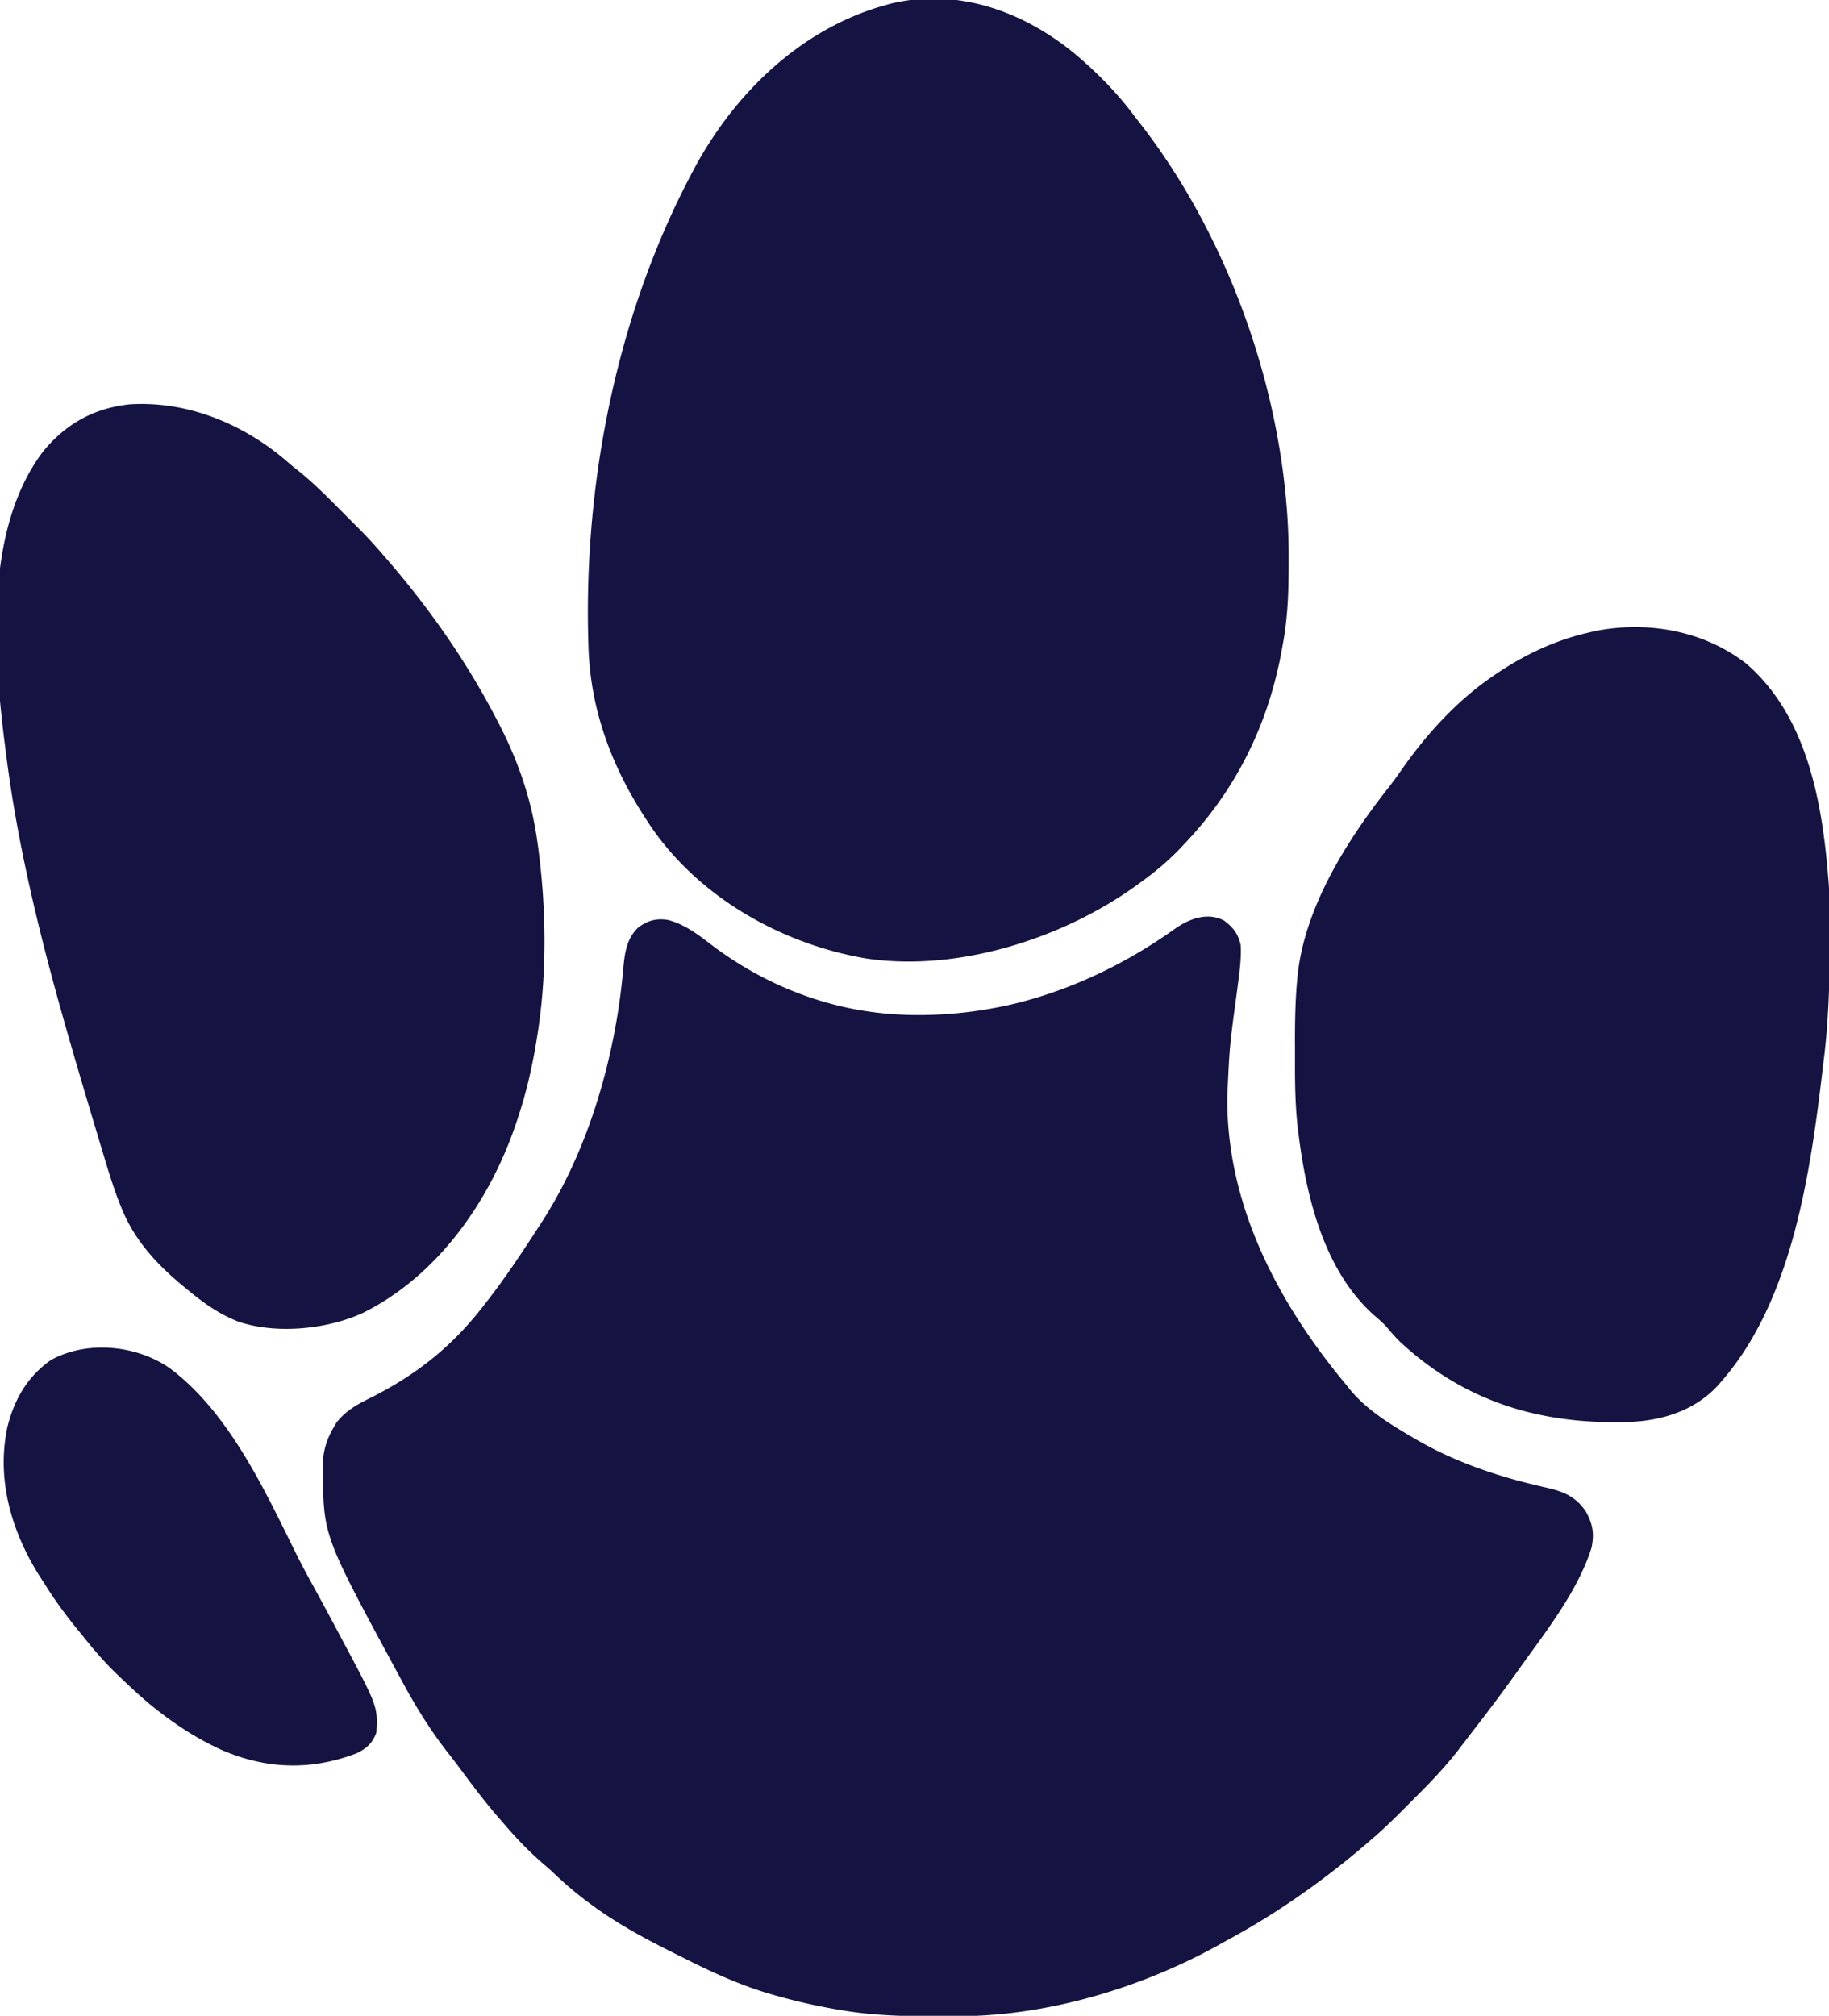 <svg xmlns="http://www.w3.org/2000/svg" width="1001" height="1103"><path fill="#151342" d="M669.875 503.688c5.012 3.708 7.715 7.2 9.125 13.312.335 6.043-.218 11.944-1.023 17.926l-.322 2.508q-.509 3.94-1.03 7.879c-3.71 27.435-3.71 27.435-4.937 55.062l.014 3.726C672.436 662.063 700.626 714.511 737 758l1.613 2.059C747.943 771.564 761.35 779.618 774 787l1.846 1.082c18.82 10.879 40.146 18.495 61.2 23.7l3.653.903q3.525.856 7.065 1.655c8.723 2.094 15.033 5.072 20.111 12.66 3.872 6.932 4.793 12.221 3.125 20-7.06 22.286-22.929 43.11-36.457 61.86q-2.374 3.297-4.73 6.605a937 937 0 0 1-21.123 28.348 2073 2073 0 0 0-5.303 6.902q-1.818 2.362-3.637 4.722l-1.642 2.149c-7.74 10-16.512 18.982-25.456 27.892a2130 2130 0 0 0-5.146 5.153C761.84 996.3 756.138 1001.838 750 1007l-3.168 2.738c-7.429 6.333-15.002 12.43-22.832 18.262l-2.019 1.508c-15.638 11.625-31.903 22.119-49.026 31.424a540 540 0 0 0-5.814 3.236c-42.117 23.36-93.3 38.802-141.668 39.035l-2.965.021c-3.149.018-6.297.024-9.446.026l-3.261.002c-16.456-.016-32.54-.498-48.801-3.252l-3.135-.52c-11.601-1.985-22.987-4.617-34.303-7.855l-2.719-.774c-15.694-4.693-30.45-11.324-45.047-18.692-2.656-1.34-5.321-2.66-7.987-3.981-15.875-7.923-31.639-16.499-45.809-27.24l-2.355-1.759c-6.614-5.008-12.648-10.454-18.645-16.179a401 401 0 0 0-4.062-3.5c-7.92-6.88-15.17-14.498-21.938-22.5l-2.344-2.68c-7.119-8.192-13.613-16.805-20.078-25.52a470 470 0 0 0-7.677-10.064C234.864 945.928 226.667 932.323 219 918l-1.414-2.609c-40.613-75.05-40.613-75.05-40.836-110.641l-.062-2.45c-.051-7.916 2.002-14.68 6.062-21.487l1.36-2.356c5.274-6.854 12.13-10.378 19.765-14.144C228.786 751.635 247.972 736.172 265 714l1.218-1.556c10.375-13.27 19.627-27.32 28.782-41.444l1.8-2.769c25.667-39.855 40.087-90.745 44.262-137.731.78-8.552 1.695-16.927 8.313-23.062 5.156-3.78 9.772-5.024 16.082-4.094 8.929 2.304 16.195 7.692 23.379 13.242C418.11 538.92 453.143 552.768 490 555l2.139.137c24.422 1.32 51.504-1.985 74.861-9.137l2.445-.745c26.344-8.239 51.3-21.102 73.74-37.148 7.73-5.42 17.716-9.146 26.69-4.42"/><path fill="#151342" d="M587.473 28.785c12.467 10.364 23.558 21.591 33.283 34.566a299 299 0 0 0 3.506 4.532c50.775 65.451 81.37 155.757 81.05 238.367l-.005 2.983c-.046 14.797-.541 29.192-3.307 43.767l-.504 2.81C694.063 396.484 676.532 432.168 648 462l-2.684 2.844C638.725 471.656 631.675 477.487 624 483l-1.637 1.197c-40.462 29.362-98.244 47.807-148.492 40.24-45.21-7.761-89.41-32.335-116.183-70.058C336.2 423.425 322.756 389.953 322 352l-.062-2.125C319.58 262.579 337.843 171.367 379 94l1.848-3.484c21.692-39.377 55.942-72.875 99.445-86.45L484 3l3.363-.973c36.185-8.81 71.956 3.885 100.11 26.758M158.289 253.544c1.29 1.097 2.609 2.16 3.942 3.203 8.217 6.48 15.527 13.74 22.886 21.164q3.208 3.232 6.43 6.45l4.156 4.174 1.907 1.91c4.318 4.364 8.39 8.9 12.39 13.555l1.361 1.564c23.46 26.99 44.24 56.657 60.639 88.436l1.364 2.628C283.659 416.686 290.904 437.636 294 460l.449 3.158c4.578 33.887 5.02 70.064-.449 103.842l-.536 3.345C291.053 584.9 287.734 599.025 283 613l-.69 2.065c-14.335 42.277-42.803 83.021-83.615 103.283-19.617 9.137-48.06 11.892-68.695 4.652-10.235-4.121-18.588-10.003-27-17l-1.767-1.443C86.498 692.5 73.93 679.236 66.66 661.407l-.901-2.208c-3.787-9.504-6.696-19.282-9.634-29.074l-1.94-6.413A5175 5175 0 0 1 48 603l-1.052-3.53C28.64 538.015 11.22 475.765 3.25 411.995q-.368-2.916-.746-5.83C-3.678 356.655-8.41 289.62 23.375 247.313c12.54-15.36 27.743-23.877 47.437-26.063 32.327-2.08 63.548 11.165 87.477 32.294M955.914 363.281c34.022 29.518 41.808 78.136 44.956 120.72.696 10.73.572 21.502.505 32.249q-.008 2.01-.013 4.02c-.07 20.413-.777 40.474-3.362 60.73q-.254 2.124-.504 4.247C990.771 641.964 980.886 711.748 942 756l-1.559 1.844C928.061 771.428 910.903 777.04 893 778c-48.55 1.84-90.545-10.296-126.582-43.629-2.721-2.668-5.178-5.474-7.621-8.394-2.056-2.262-4.286-4.18-6.61-6.164C725.396 696.069 715.475 657.11 711 623l-.265-1.934c-1.823-13.59-2.044-27.09-1.996-40.79.011-3.573 0-7.146-.012-10.72-.008-10.93.186-21.79 1.156-32.681l.231-2.61c3.795-37.738 26.965-74.273 49.866-103.378 2.83-3.603 5.467-7.315 8.082-11.074 13.256-18.774 29.9-36.86 48.938-49.813l1.796-1.227C834.637 358.084 851.324 350.183 870 346l3.137-.742c28.818-5.618 59.534-.172 82.777 18.023M93.615 749.17c31.039 23.583 50.27 64.073 67.051 98.144a475 475 0 0 0 9.959 19.061 1982 1982 0 0 1 14.496 26.82q1.17 2.202 2.344 4.401c19.28 36.112 19.28 36.112 18.535 50.404-2.147 5.764-5.362 8.735-10.875 11.379-24.98 9.46-48.964 8.761-73.477-1.692C109.866 952.32 99.298 945.837 89 938l-2.64-1.992C79.19 930.434 72.567 924.26 66 918l-1.506-1.436C57.768 910.108 51.78 903.302 46 896q-1.435-1.752-2.875-3.5c-6.465-7.886-12.455-15.947-17.903-24.57a332 332 0 0 0-2.48-3.856C6.667 839.356-2.143 810.333 4 781c3.776-15.121 10.79-27.562 23.758-36.754 20.037-11.136 47.695-8.245 65.857 4.925"/></svg>